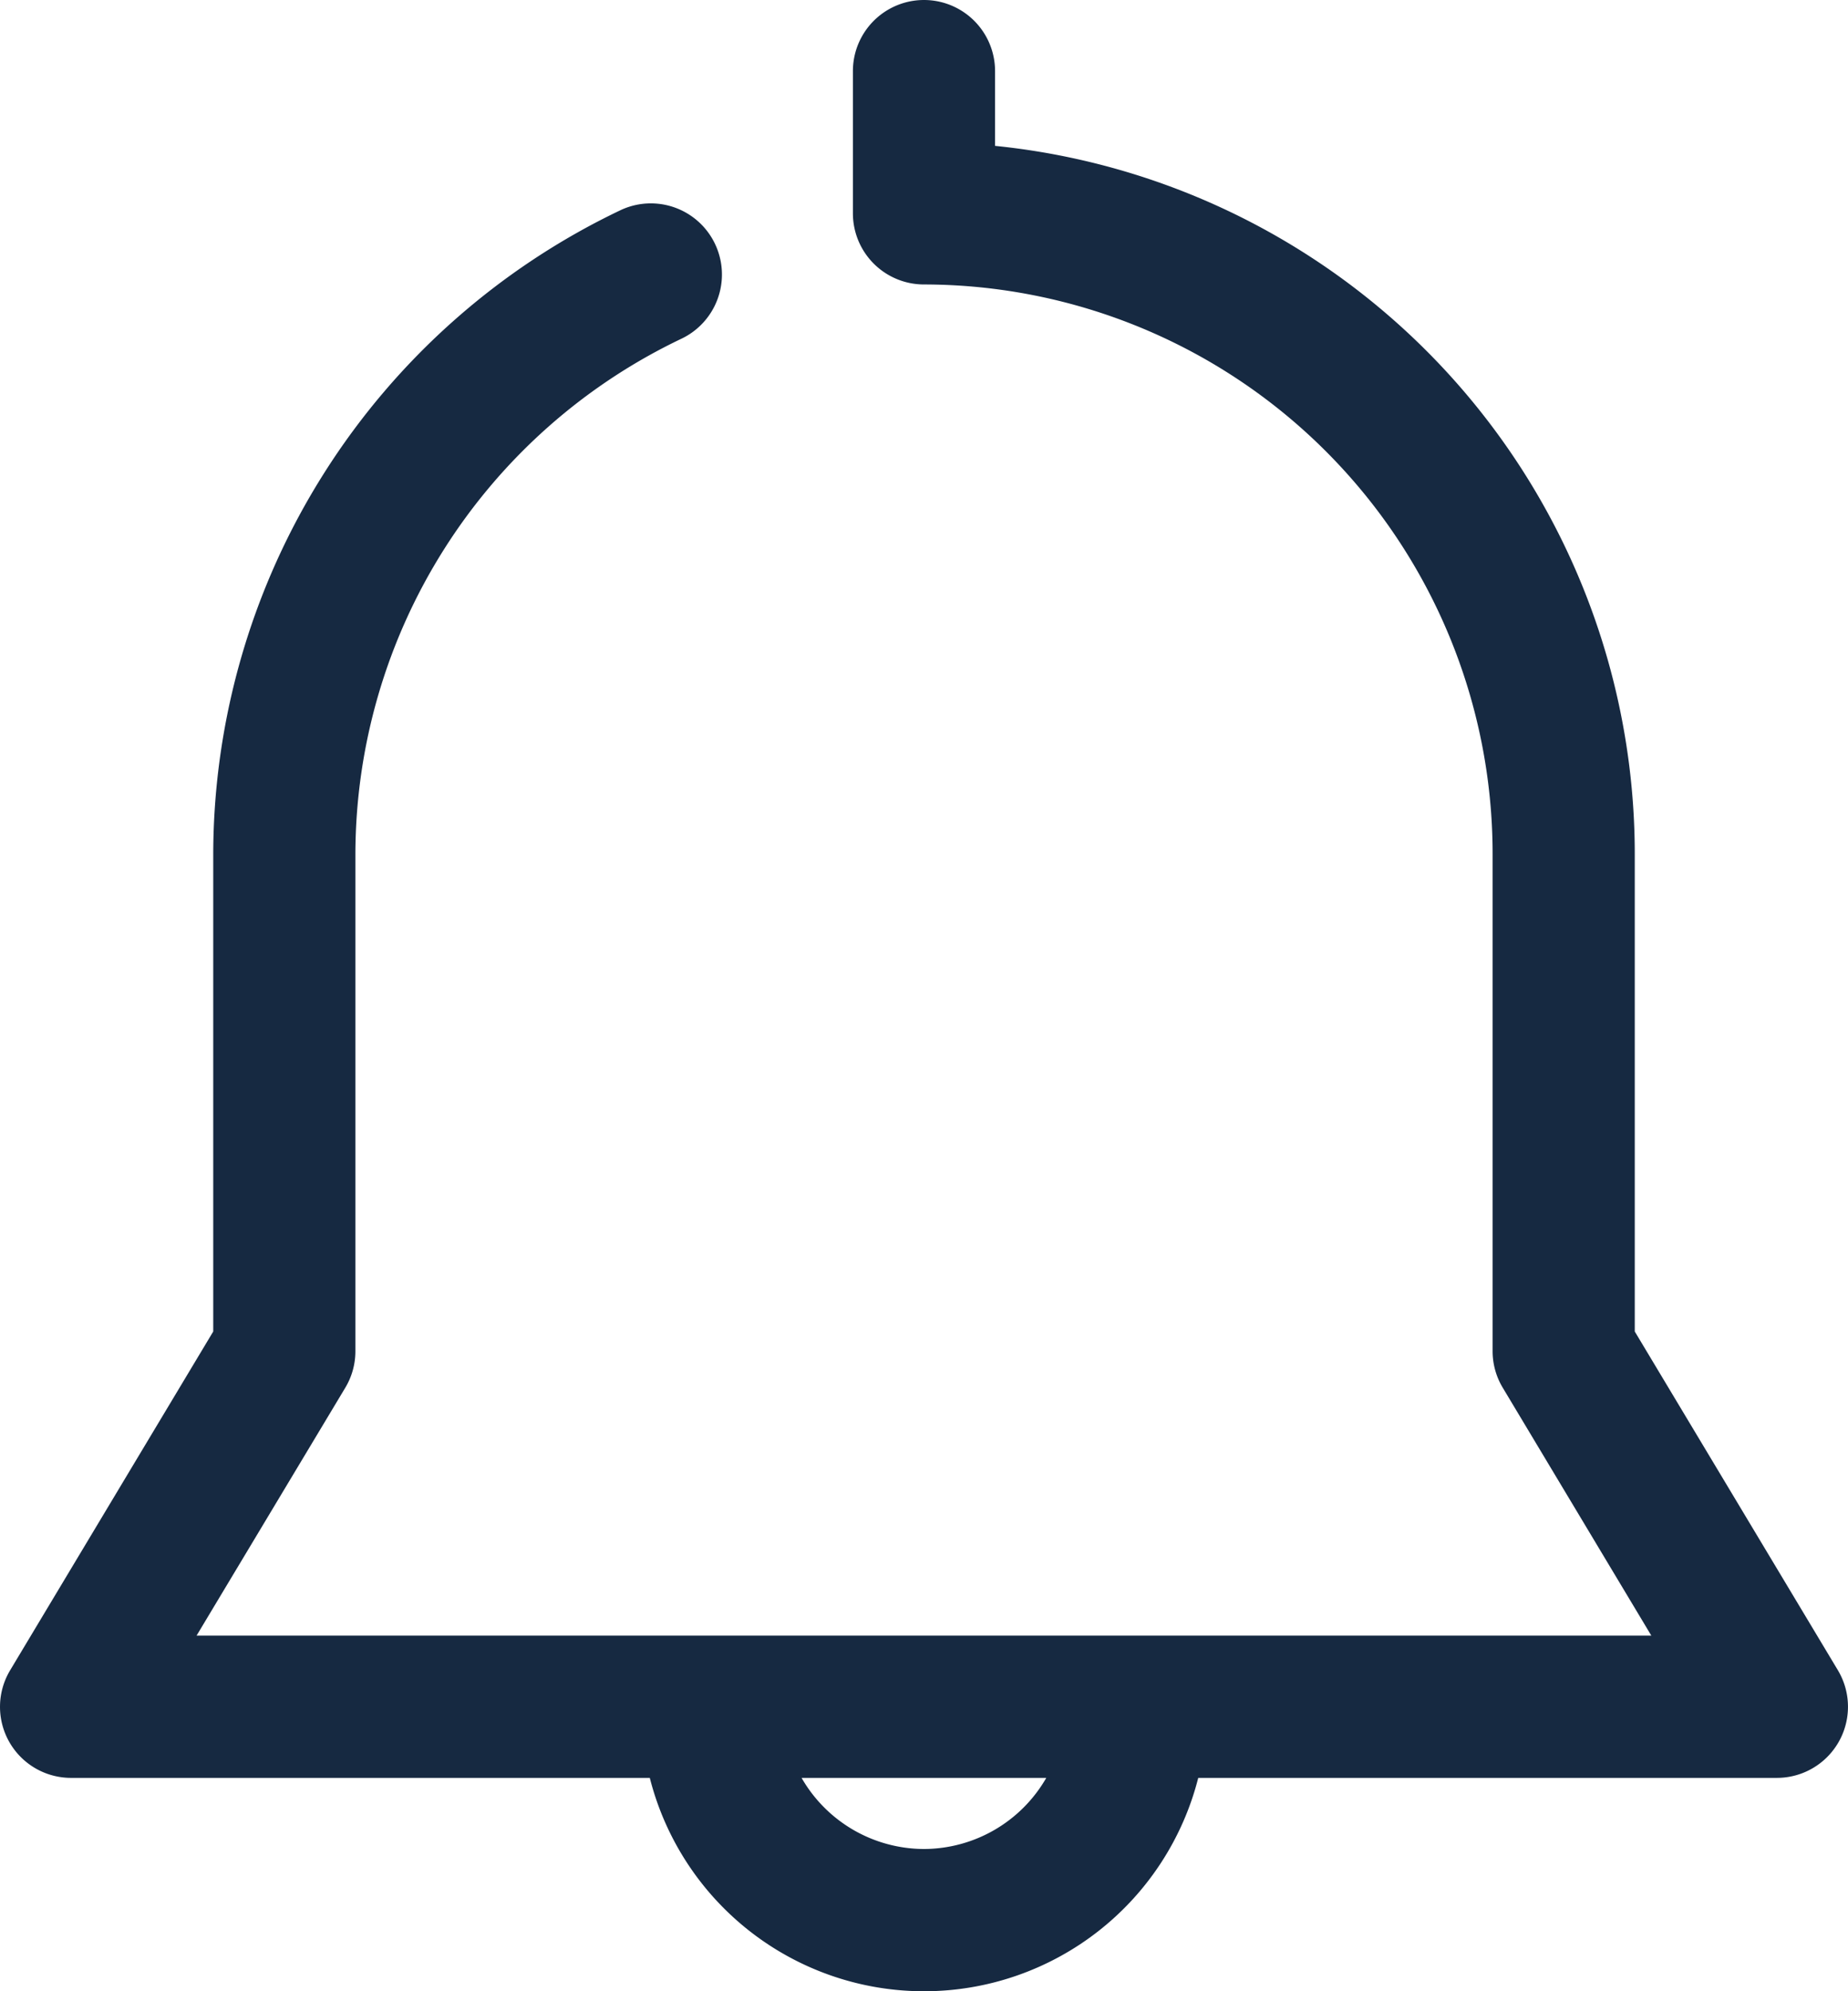 <svg xmlns="http://www.w3.org/2000/svg" width="50.907" height="54.823" viewBox="0 0 50.907 54.823">
  <path id="_392523_bell_notification_remind_reminder_ring_icon" data-name="392523_bell_notification_remind_reminder_ring_icon" d="M53.627,47.983l-5.594-9.324V25.5A19.6,19.6,0,0,0,30.411,6.016V3.958a1.958,1.958,0,0,0-3.916,0V7.874a1.959,1.959,0,0,0,1.958,1.958A15.682,15.682,0,0,1,44.117,25.5V39.2a1.948,1.948,0,0,0,.28,1.008l4.092,6.824H8.415L12.51,40.21a1.948,1.948,0,0,0,.28-1.008V25.5a15.75,15.75,0,0,1,8.977-14.172,1.958,1.958,0,1,0-1.676-3.54A19.682,19.682,0,0,0,8.874,25.5V38.659L3.28,47.985a1.956,1.956,0,0,0,1.678,2.964H20.9a7.794,7.794,0,0,0,15.108,0H51.949a1.958,1.958,0,0,0,1.678-2.966ZM28.453,52.907a3.9,3.9,0,0,1-3.372-1.958h6.741A3.9,3.9,0,0,1,28.453,52.907Z" transform="translate(-3 -2)" fill="#162941"/>
</svg>
